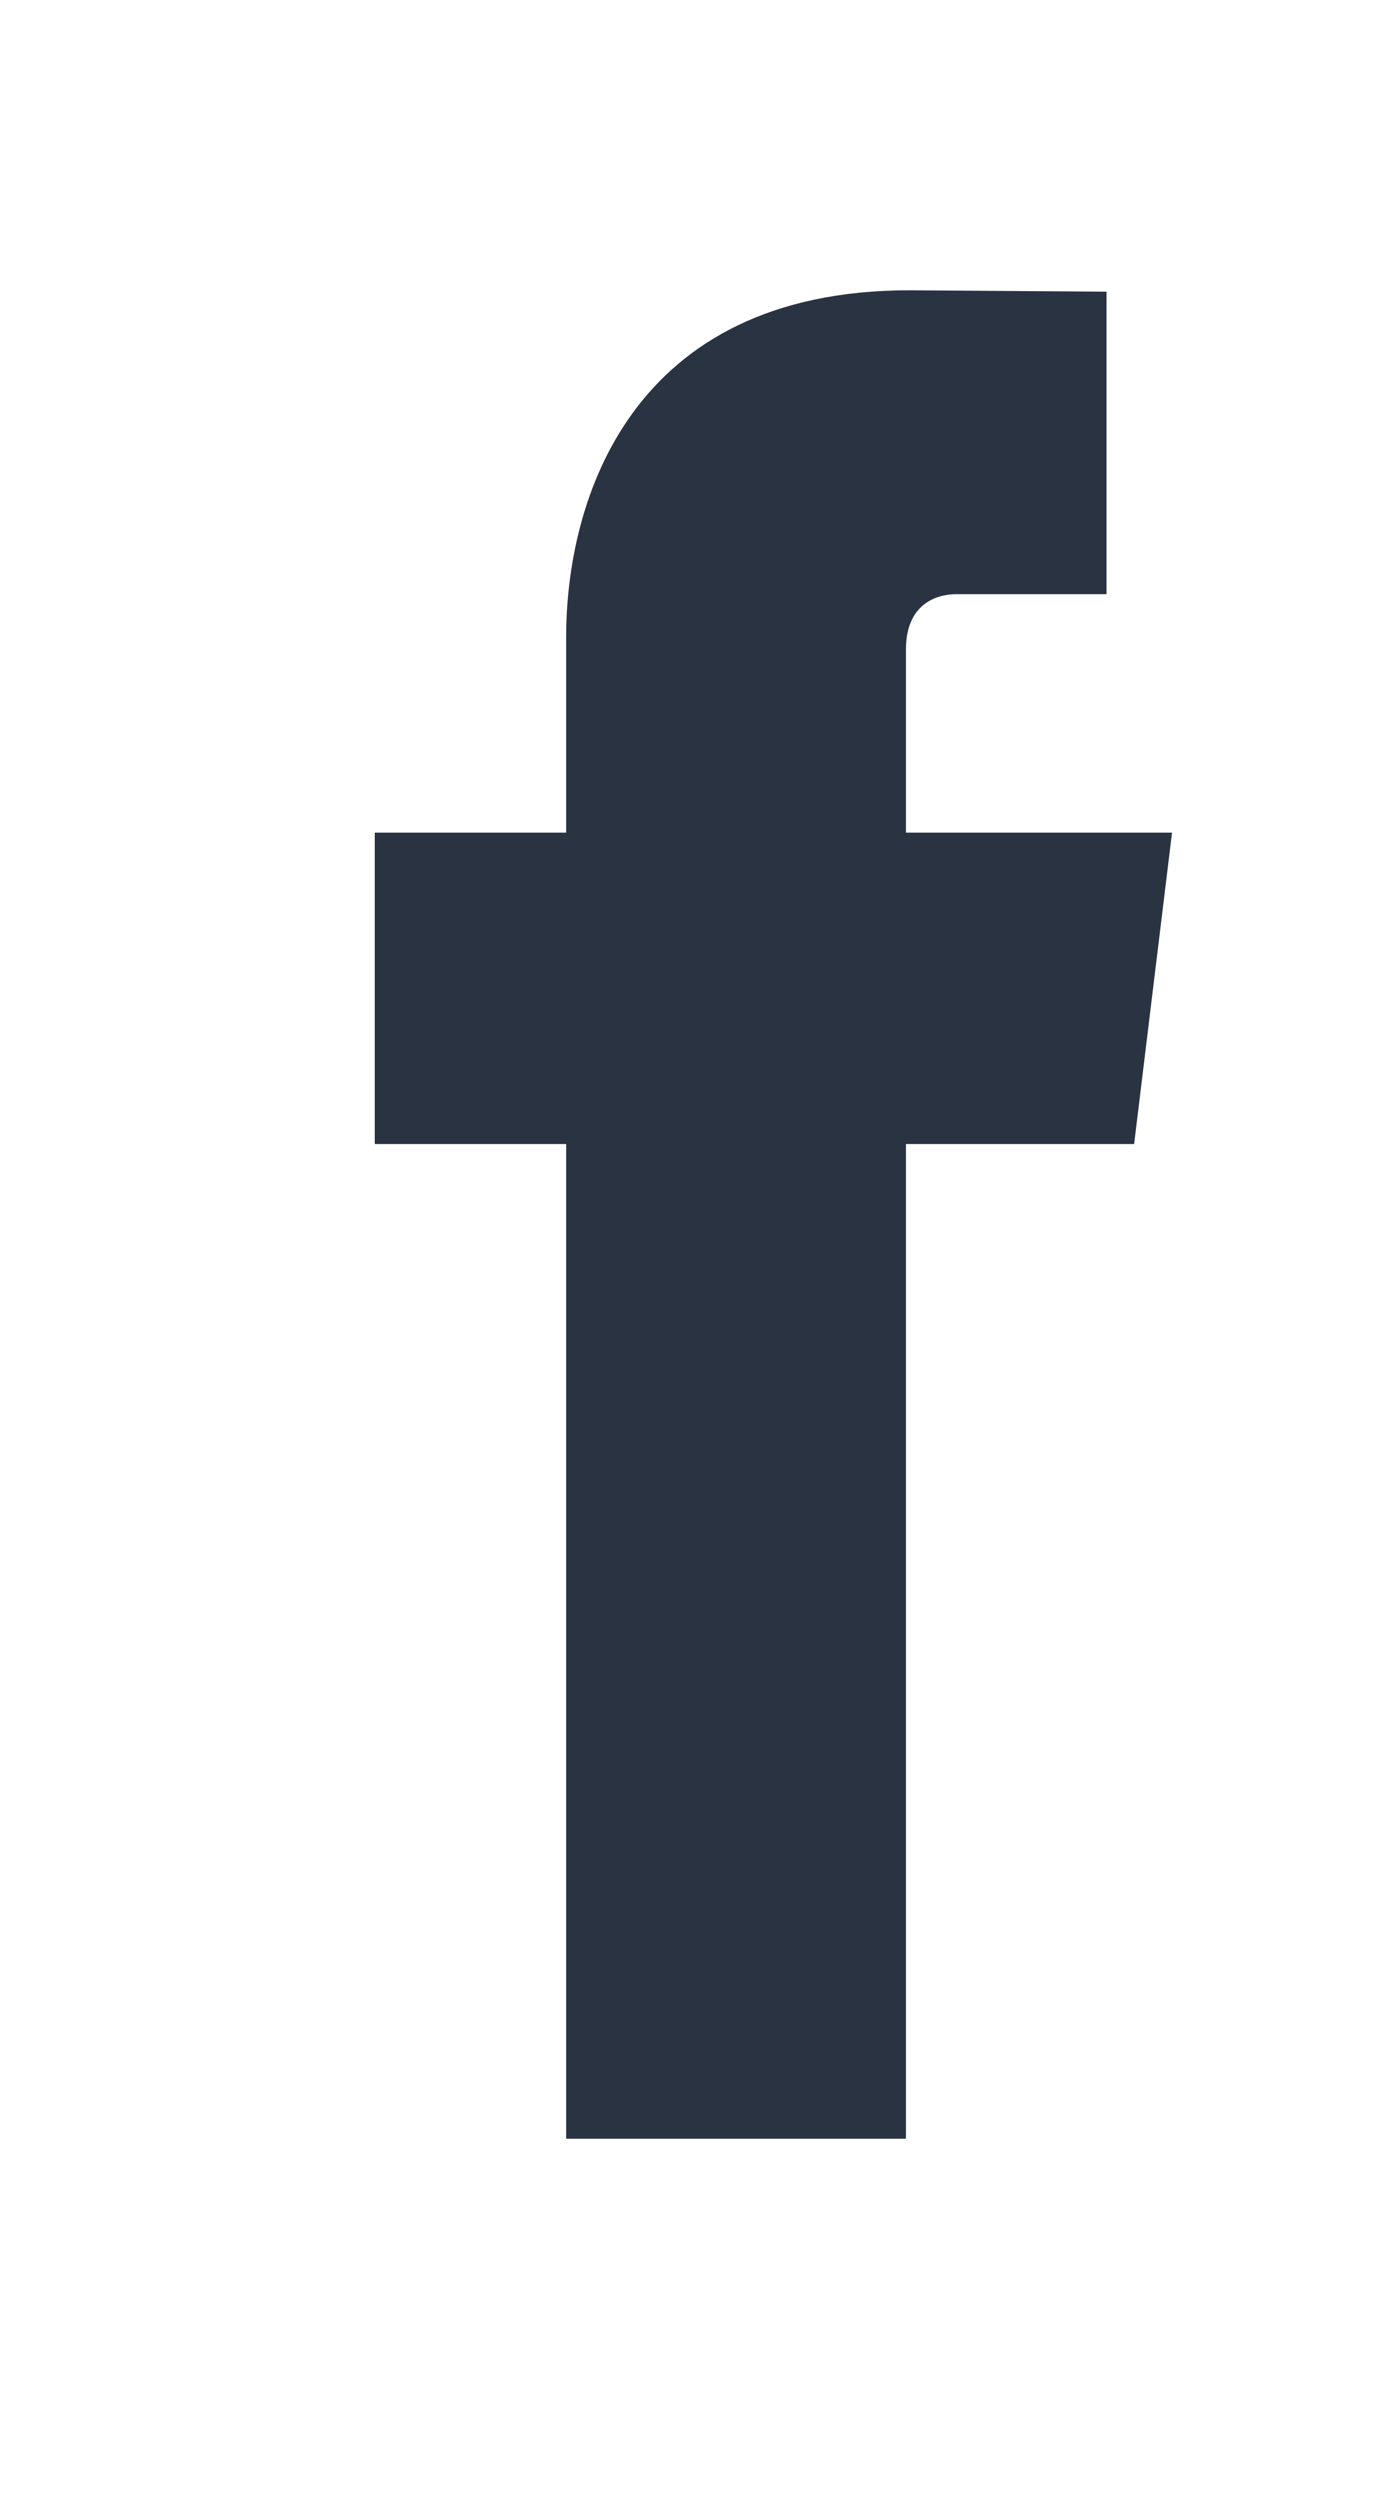 <svg width="10" height="18" viewBox="0 0 10 18" fill="none" xmlns="http://www.w3.org/2000/svg">
  <path d="M6.527 5.995V4.676c0-.323.214-.398.364-.398h1.081V2.1L6.553 2.09c-2.019 0-2.474 1.522-2.474 2.495v1.41H2.7v2.242h1.379v7.162h2.448V8.237h1.644l.273-2.242H6.527z" fill="#2A3342"/>
</svg>

